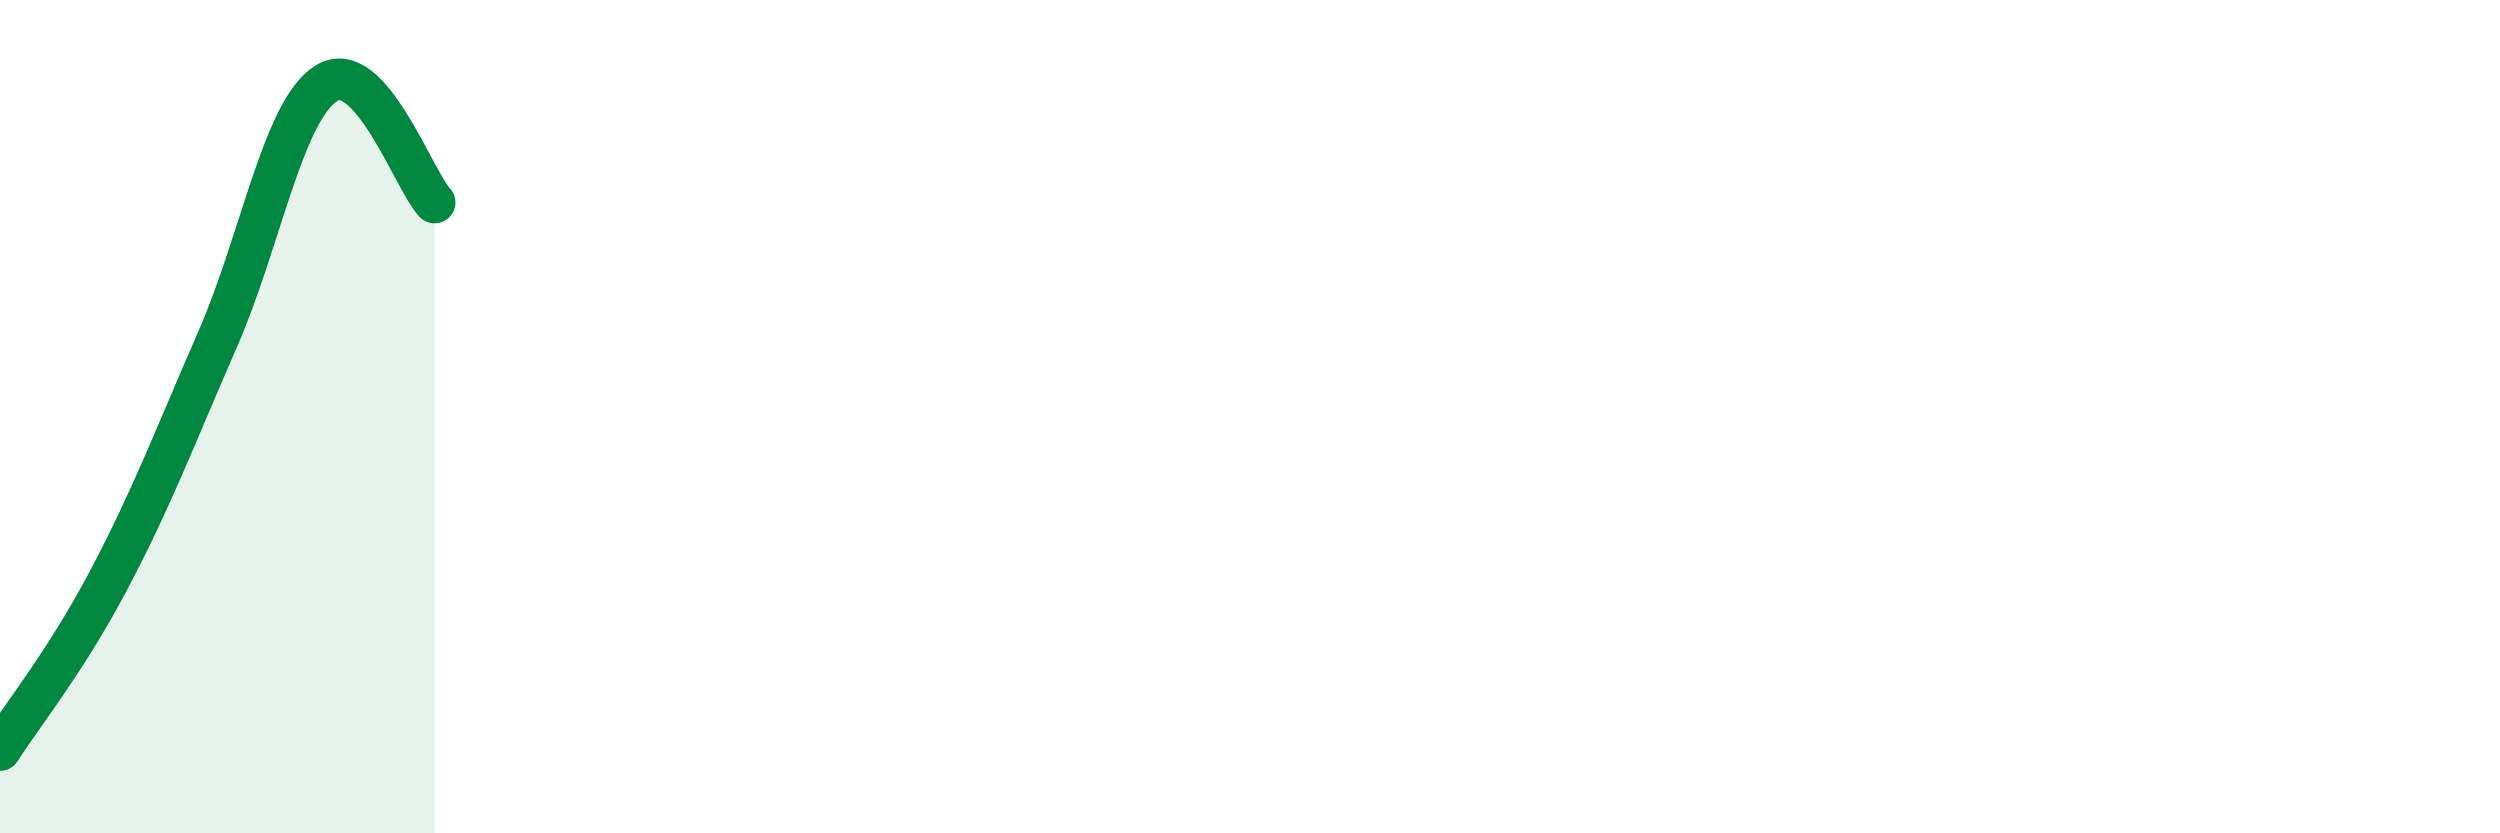 
    <svg width="60" height="20" viewBox="0 0 60 20" xmlns="http://www.w3.org/2000/svg">
      <path
        d="M 0,18 C 0.52,17.18 1.57,15.89 2.61,13.92 C 3.65,11.95 4.18,10.53 5.22,8.15 C 6.26,5.77 6.79,2.66 7.83,2 C 8.87,1.34 9.91,4.29 10.43,4.86L10.43 20L0 20Z"
        fill="#008740"
        opacity="0.1"
        stroke-linecap="round"
        stroke-linejoin="round"
      />
      <path
        d="M 0,18 C 0.52,17.18 1.57,15.89 2.61,13.92 C 3.65,11.95 4.18,10.53 5.22,8.15 C 6.26,5.77 6.79,2.66 7.83,2 C 8.87,1.34 9.91,4.29 10.43,4.86"
        stroke="#008740"
        stroke-width="1"
        fill="none"
        stroke-linecap="round"
        stroke-linejoin="round"
      />
    </svg>
  